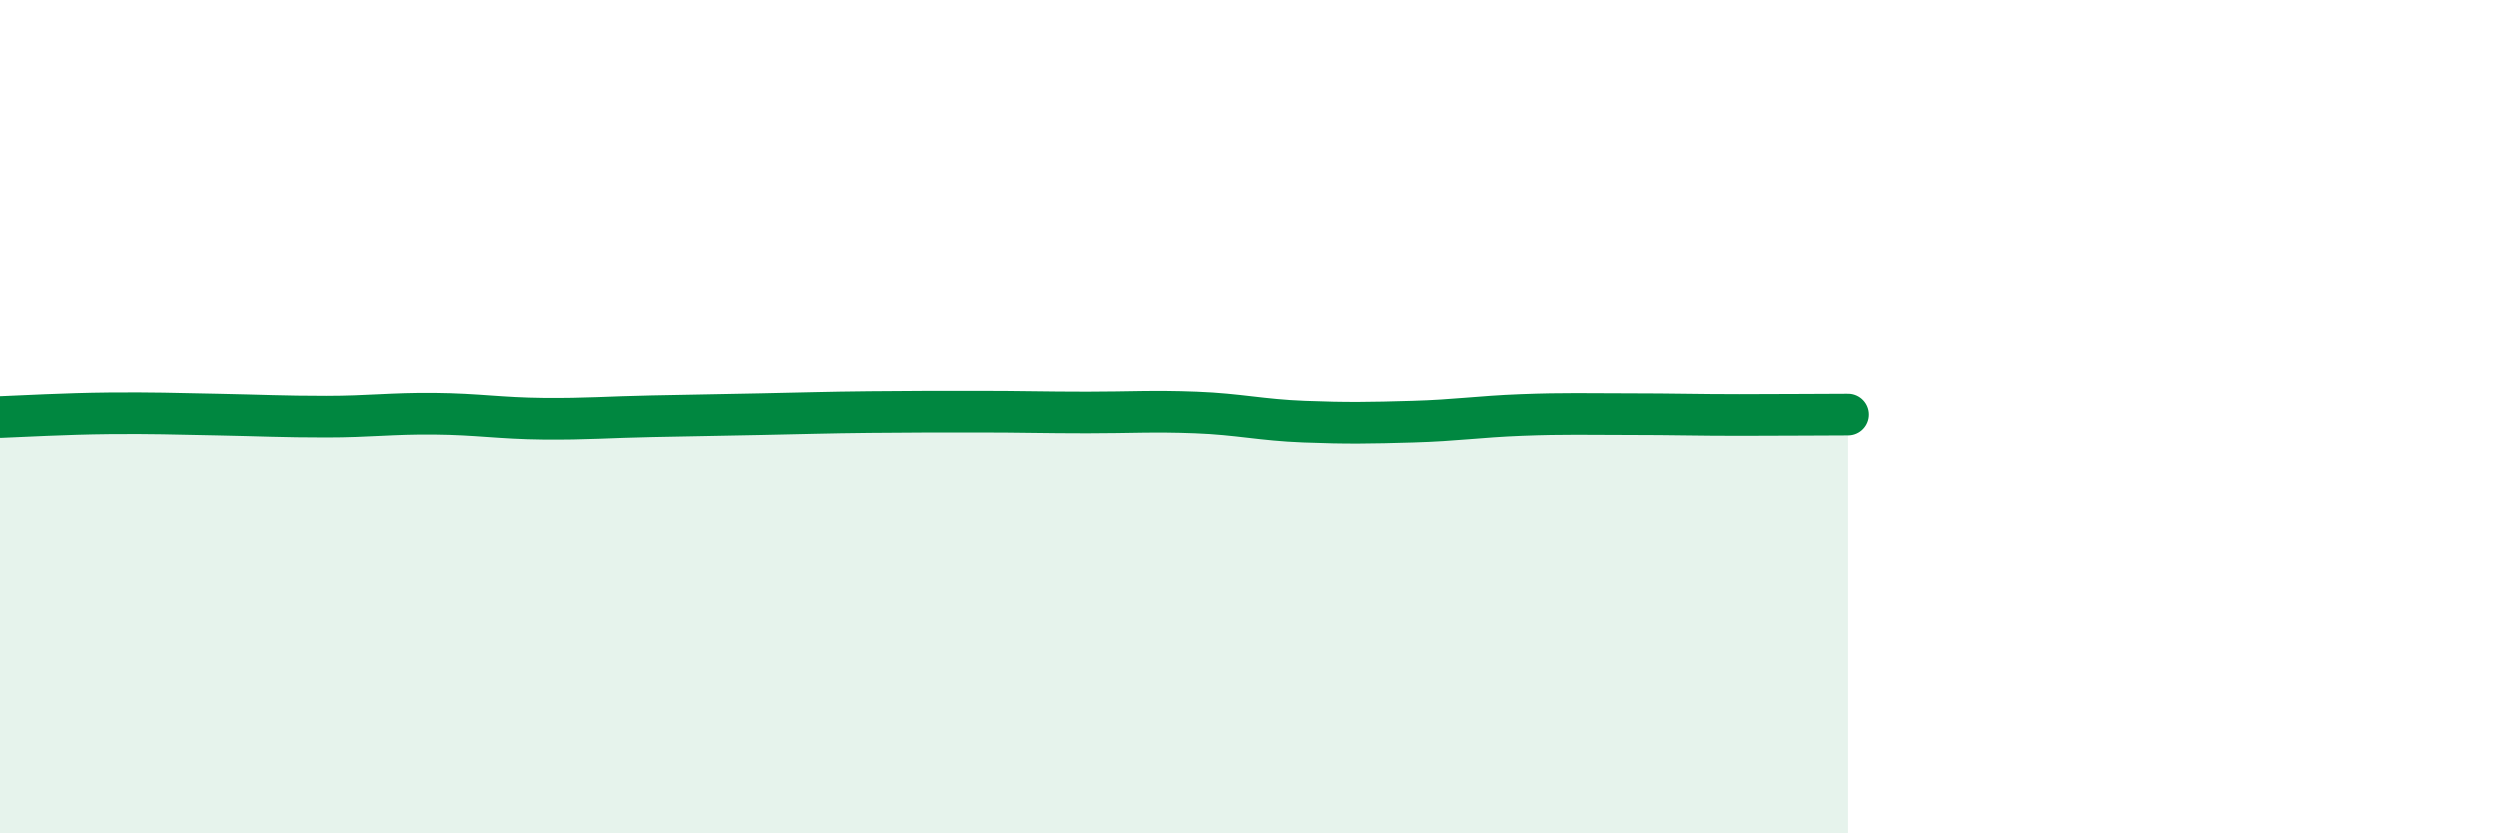 
    <svg width="60" height="20" viewBox="0 0 60 20" xmlns="http://www.w3.org/2000/svg">
      <path
        d="M 0,10.01 C 0.52,9.99 1.57,9.93 2.61,9.92 C 3.65,9.91 4.18,9.93 5.22,9.95 C 6.26,9.97 6.79,10 7.83,10 C 8.87,10 9.39,9.92 10.43,9.93 C 11.47,9.94 12,10.04 13.04,10.05 C 14.08,10.06 14.61,10.01 15.65,9.99 C 16.69,9.97 17.22,9.96 18.26,9.94 C 19.3,9.92 19.83,9.9 20.87,9.89 C 21.91,9.88 22.44,9.88 23.48,9.88 C 24.52,9.88 25.05,9.9 26.09,9.9 C 27.13,9.9 27.66,9.86 28.7,9.9 C 29.74,9.94 30.26,10.08 31.3,10.12 C 32.34,10.16 32.87,10.15 33.91,10.12 C 34.95,10.09 35.48,10 36.52,9.96 C 37.56,9.92 38.09,9.94 39.13,9.94 C 40.17,9.94 40.7,9.96 41.74,9.96 C 42.78,9.96 43.83,9.95 44.35,9.95L44.35 20L0 20Z"
        fill="#008740"
        opacity="0.1"
        stroke-linecap="round"
        stroke-linejoin="round"
      />
      <path
        d="M 0,10.01 C 0.52,9.99 1.57,9.93 2.61,9.92 C 3.65,9.91 4.18,9.93 5.22,9.95 C 6.26,9.97 6.79,10 7.83,10 C 8.87,10 9.39,9.92 10.43,9.93 C 11.47,9.94 12,10.04 13.04,10.05 C 14.08,10.06 14.61,10.01 15.65,9.99 C 16.69,9.97 17.22,9.96 18.26,9.94 C 19.3,9.92 19.83,9.9 20.87,9.89 C 21.91,9.88 22.44,9.88 23.48,9.88 C 24.52,9.88 25.05,9.9 26.09,9.9 C 27.13,9.9 27.66,9.86 28.7,9.9 C 29.74,9.94 30.26,10.08 31.3,10.12 C 32.34,10.16 32.87,10.15 33.91,10.12 C 34.95,10.09 35.48,10 36.52,9.96 C 37.56,9.92 38.09,9.94 39.13,9.94 C 40.17,9.94 40.7,9.96 41.74,9.96 C 42.78,9.96 43.83,9.95 44.35,9.95"
        stroke="#008740"
        stroke-width="1"
        fill="none"
        stroke-linecap="round"
        stroke-linejoin="round"
      />
    </svg>
  